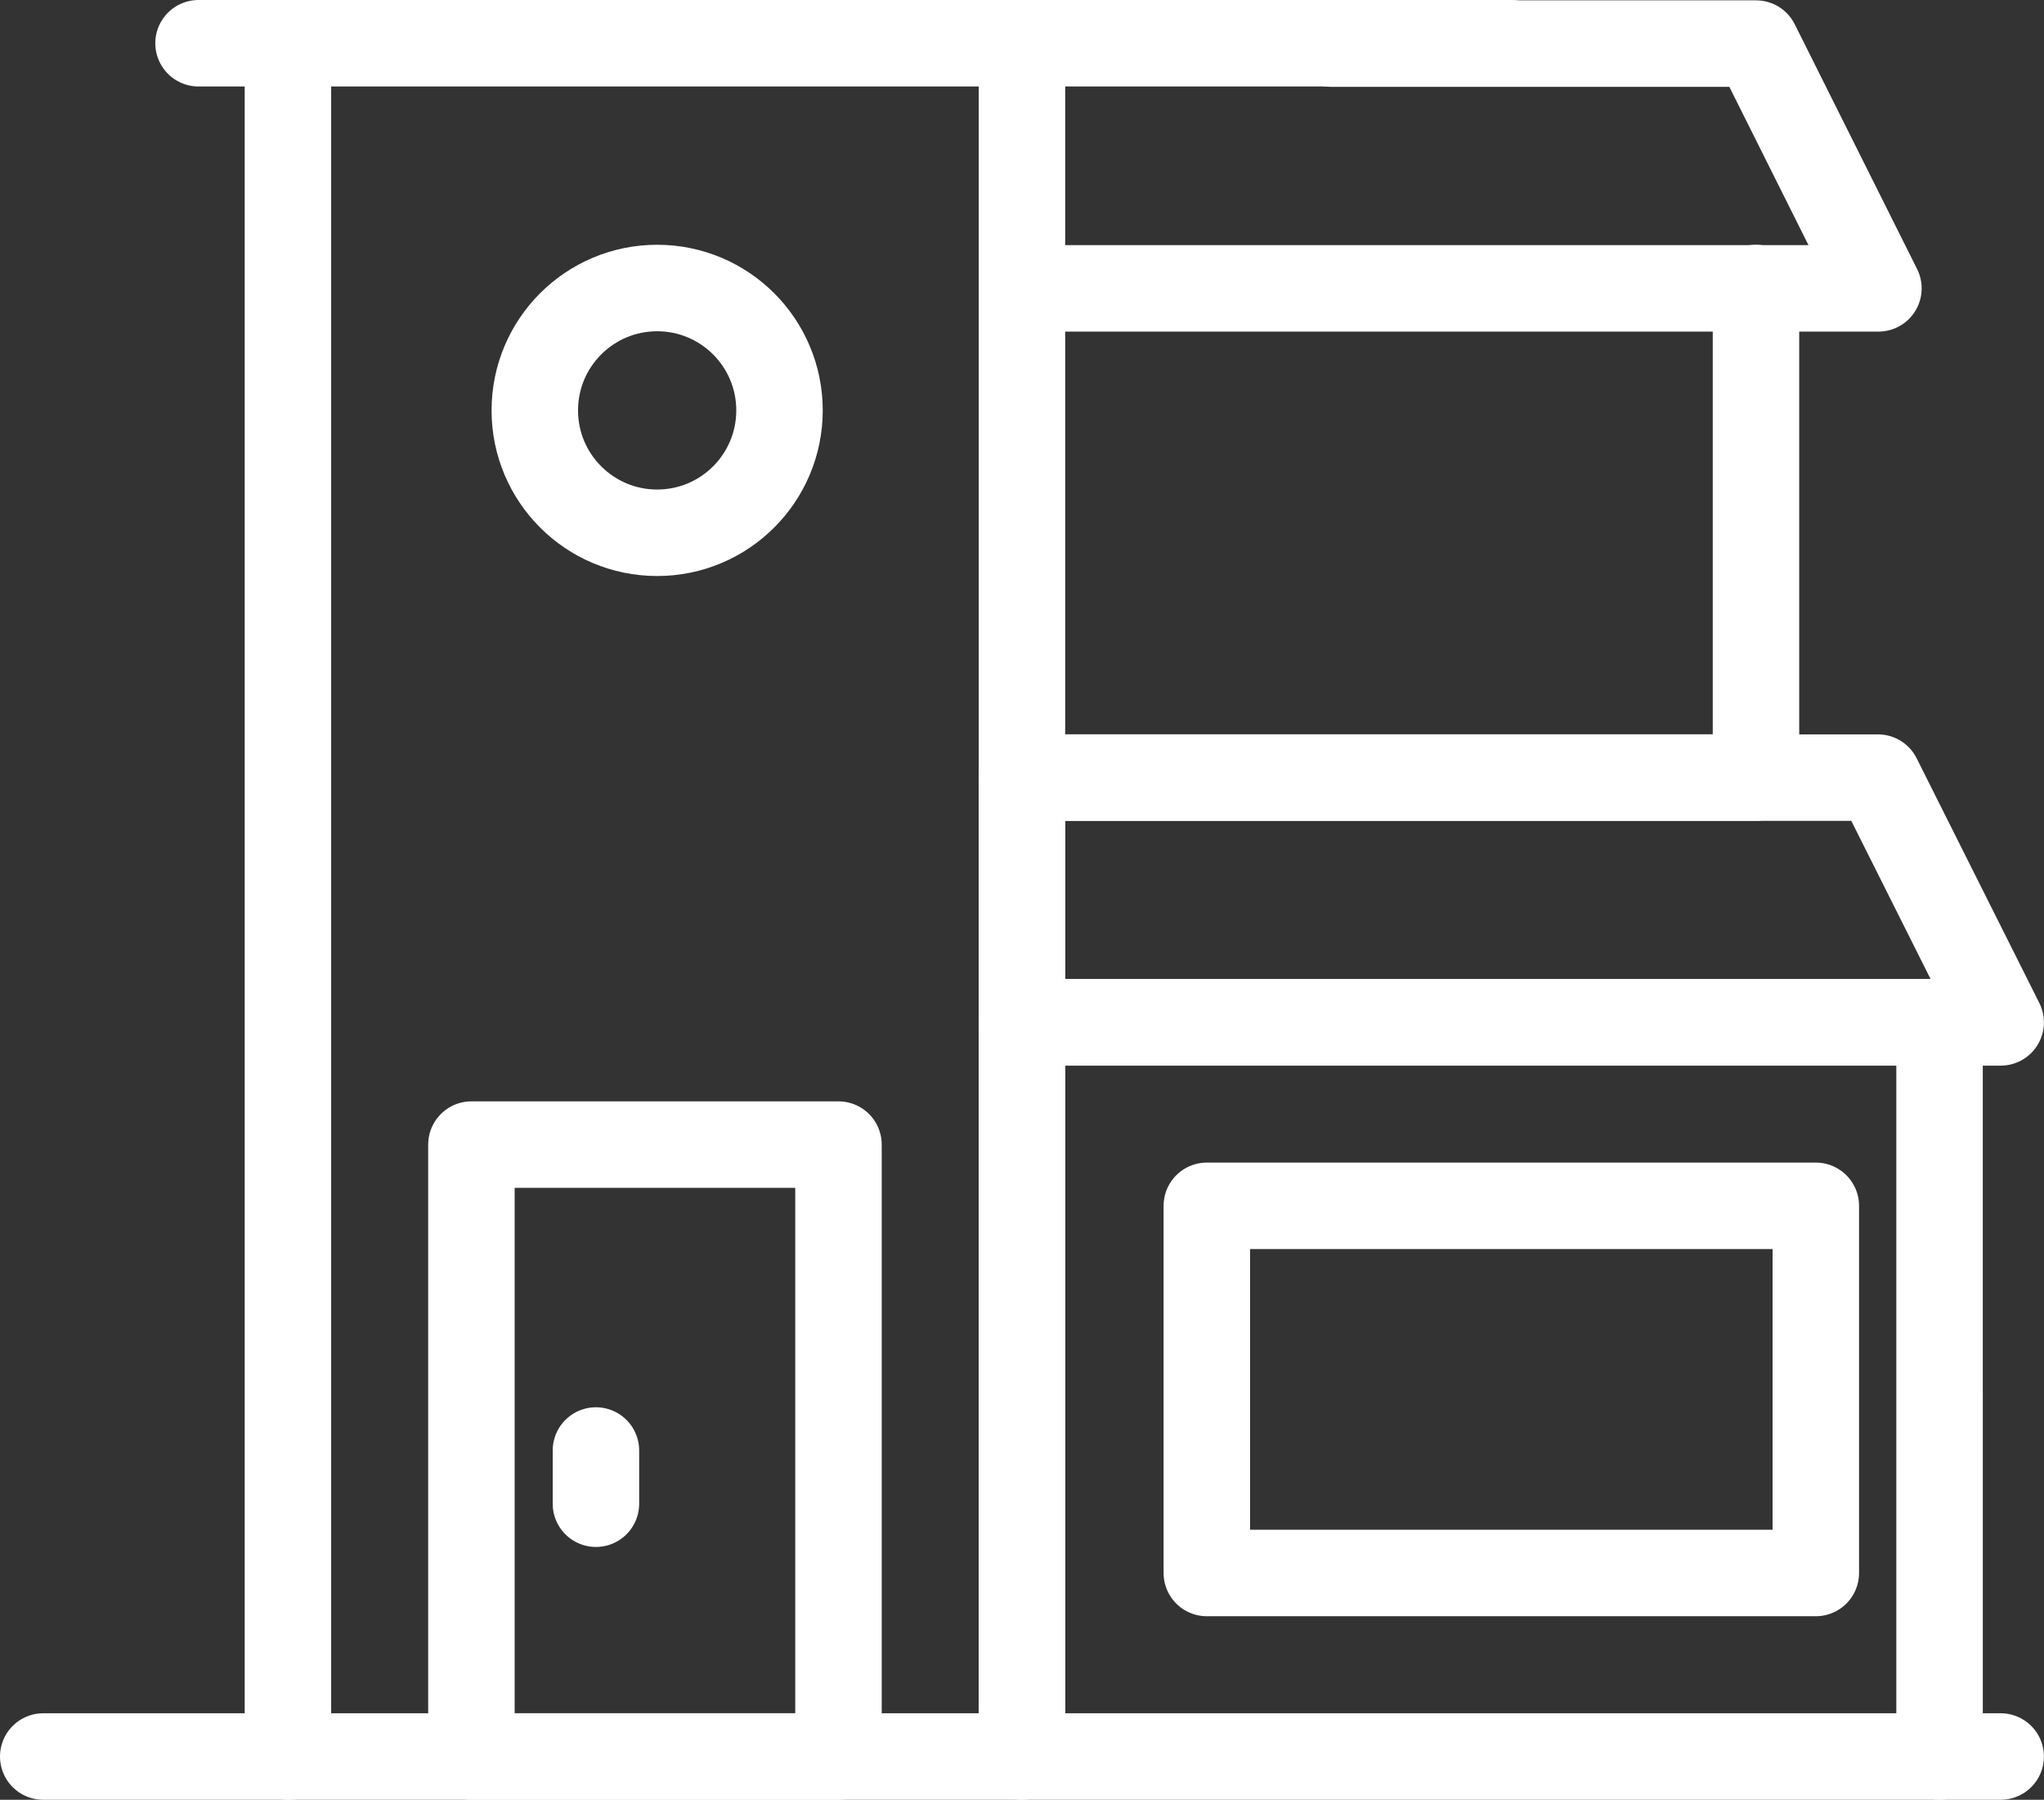 <svg xmlns="http://www.w3.org/2000/svg" width="23.639" height="20.809" viewBox="0 0 23.639 20.809">
    <rect x="0" y="0" width="23.639" height="20.809" fill="#333333" stroke="none"/>
    <g transform="translate(-7 -23.712)">
        <path data-name="Trazado 15830" d="M264.489 116.217v5.66H256" transform="translate(-237.181 -89.175)" style="fill:none;stroke:#fff;stroke-linecap:round;stroke-linejoin:round;stroke-miterlimit:10"/>
        <path data-name="Trazado 15831" d="M266.275 54.1h4.915l1.415 2.83h-9.585" transform="translate(-243.881 -29.884)" style="fill:none;stroke:#fff;stroke-linecap:round;stroke-linejoin:round;stroke-miterlimit:10"/>
        <path data-name="Línea 1467" transform="translate(9.296 24.212)" style="fill:none;stroke:#fff;stroke-linecap:round;stroke-linejoin:round;stroke-miterlimit:10" d="M15.184 0H0"/>
        <path data-name="Trazado 15832" d="M78.118 153.457v19.454h-8.489v-19.453" transform="translate(-59.299 -128.89)" style="fill:none;stroke:#fff;stroke-linecap:round;stroke-linejoin:round;stroke-miterlimit:10"/>
        <path data-name="Trazado 15834" d="M119.086 333.659h1.378v7.075h-4.245v-7.075z" transform="translate(-103.767 -296.713)" style="fill:none;stroke:#fff;stroke-linecap:round;stroke-linejoin:round;stroke-miterlimit:10"/>
        <circle data-name="Elipse 721" cx="1.415" cy="1.415" r="1.415" transform="translate(13.185 27.042)" style="fill:none;stroke:#fff;stroke-linecap:round;stroke-linejoin:round;stroke-miterlimit:10"/>
        <path data-name="Línea 1470" transform="translate(13.892 40.483)" style="fill:none;stroke:#fff;stroke-linecap:round;stroke-linejoin:round;stroke-miterlimit:10" d="M0 .615V0"/>
        <path data-name="Línea 1472" transform="translate(7.5 44.021)" style="fill:none;stroke:#fff;stroke-linecap:round;stroke-linejoin:round;stroke-miterlimit:10" d="M0 0h2.855"/>
        <path data-name="Trazado 15836" d="M266.612 306.87v4.208H256v-8.49h10.612v6.243" transform="translate(-237.181 -267.057)" style="fill:none;stroke:#fff;stroke-linecap:round;stroke-linejoin:round;stroke-miterlimit:10"/>
        <path data-name="Trazado 15837" d="M267.319 243.3H256v-2.83h9.9z" transform="translate(-237.181 -207.767)" style="fill:none;stroke:#fff;stroke-linecap:round;stroke-linejoin:round;stroke-miterlimit:10"/>
        <path data-name="Rectángulo 11615" transform="translate(20.957 37.654)" style="fill:none;stroke:#fff;stroke-linecap:round;stroke-linejoin:round;stroke-miterlimit:10" d="M0 0h7.043v4.245H0z"/>
        <path data-name="Línea 1474" transform="translate(29.431 44.021)" style="fill:none;stroke:#fff;stroke-linecap:round;stroke-linejoin:round;stroke-miterlimit:10" d="M0 0h.707"/>
    </g>
</svg>
